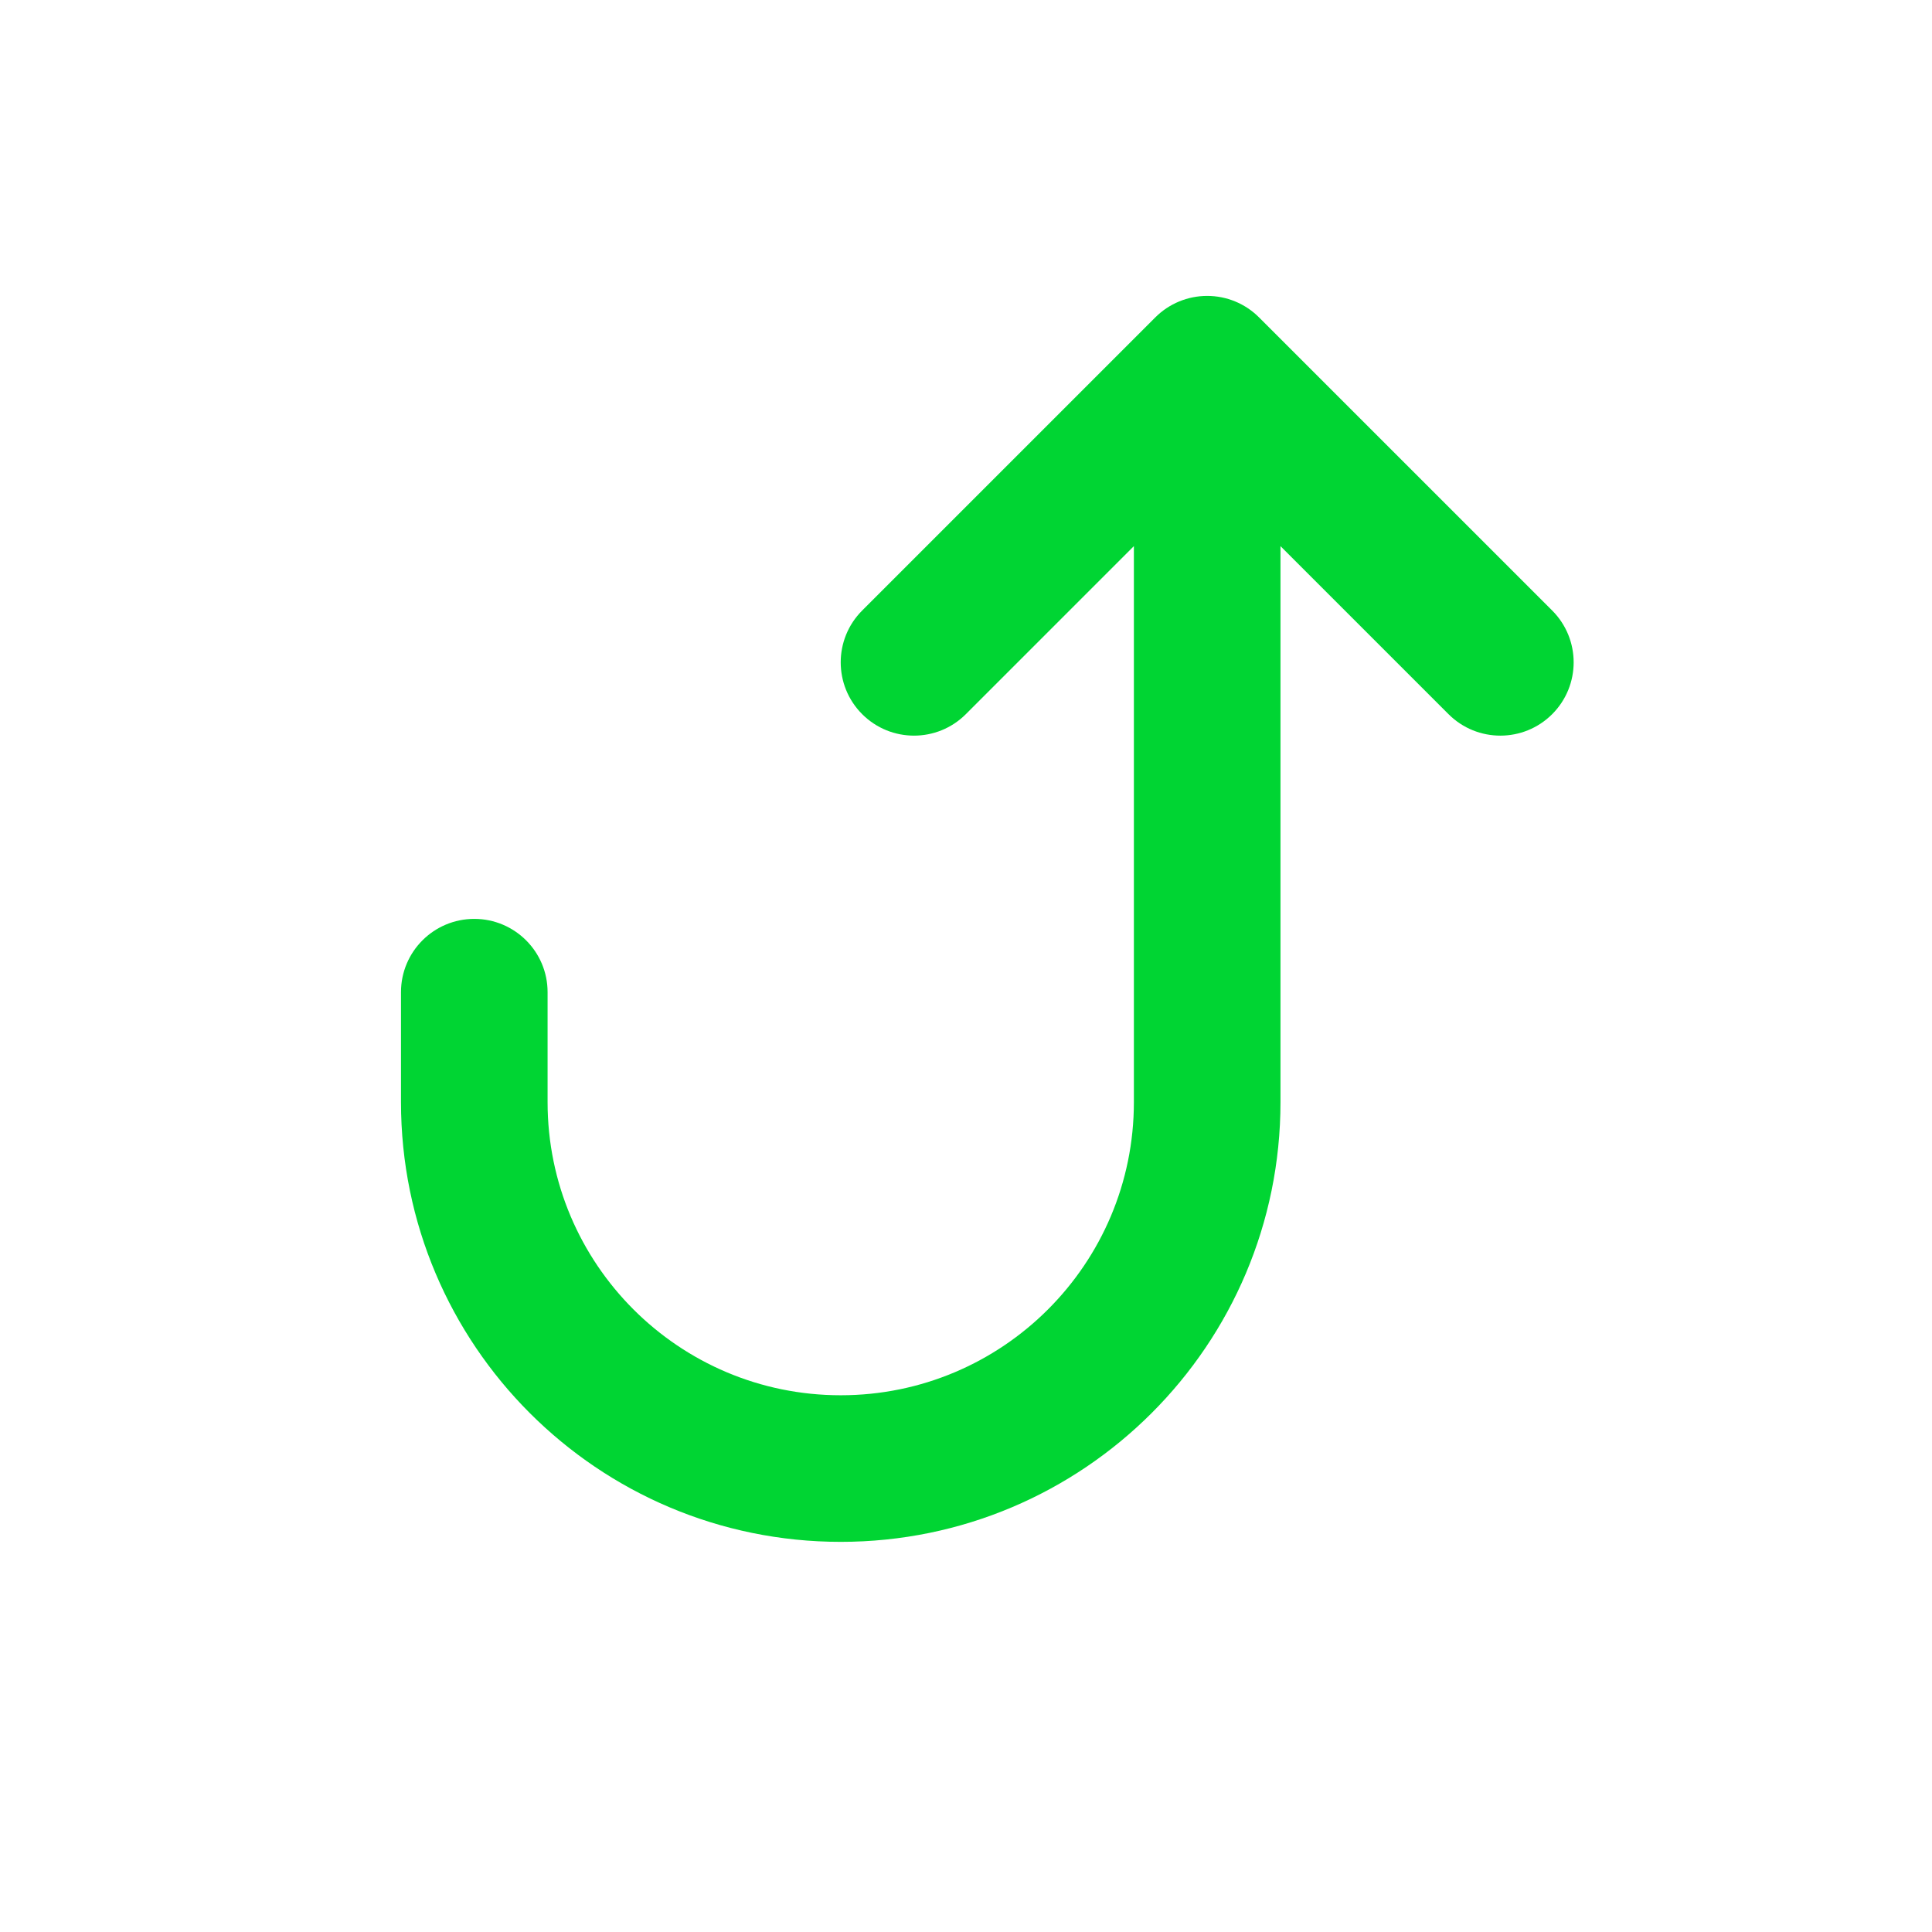 <svg width="49" height="49" viewBox="0 0 49 49" fill="none" xmlns="http://www.w3.org/2000/svg">
<path d="M30.617 7.505C31.11 7.505 31.583 7.7 31.931 8.049L39.367 15.484C40.093 16.21 40.093 17.387 39.367 18.113C38.641 18.839 37.464 18.839 36.738 18.113L32.476 13.851L32.476 27.952C32.476 34.111 27.482 39.105 21.323 39.105C15.163 39.105 10.17 34.111 10.17 27.952V25.163C10.17 24.137 11.002 23.305 12.029 23.305C13.055 23.305 13.888 24.137 13.888 25.163V27.952C13.888 32.058 17.216 35.387 21.323 35.387C25.429 35.387 28.758 32.058 28.758 27.952L28.758 13.851L24.496 18.113C23.77 18.839 22.593 18.839 21.867 18.113C21.141 17.387 21.141 16.21 21.867 15.484L29.302 8.049C29.651 7.7 30.124 7.505 30.617 7.505Z" fill="#00D533"/>
</svg>
